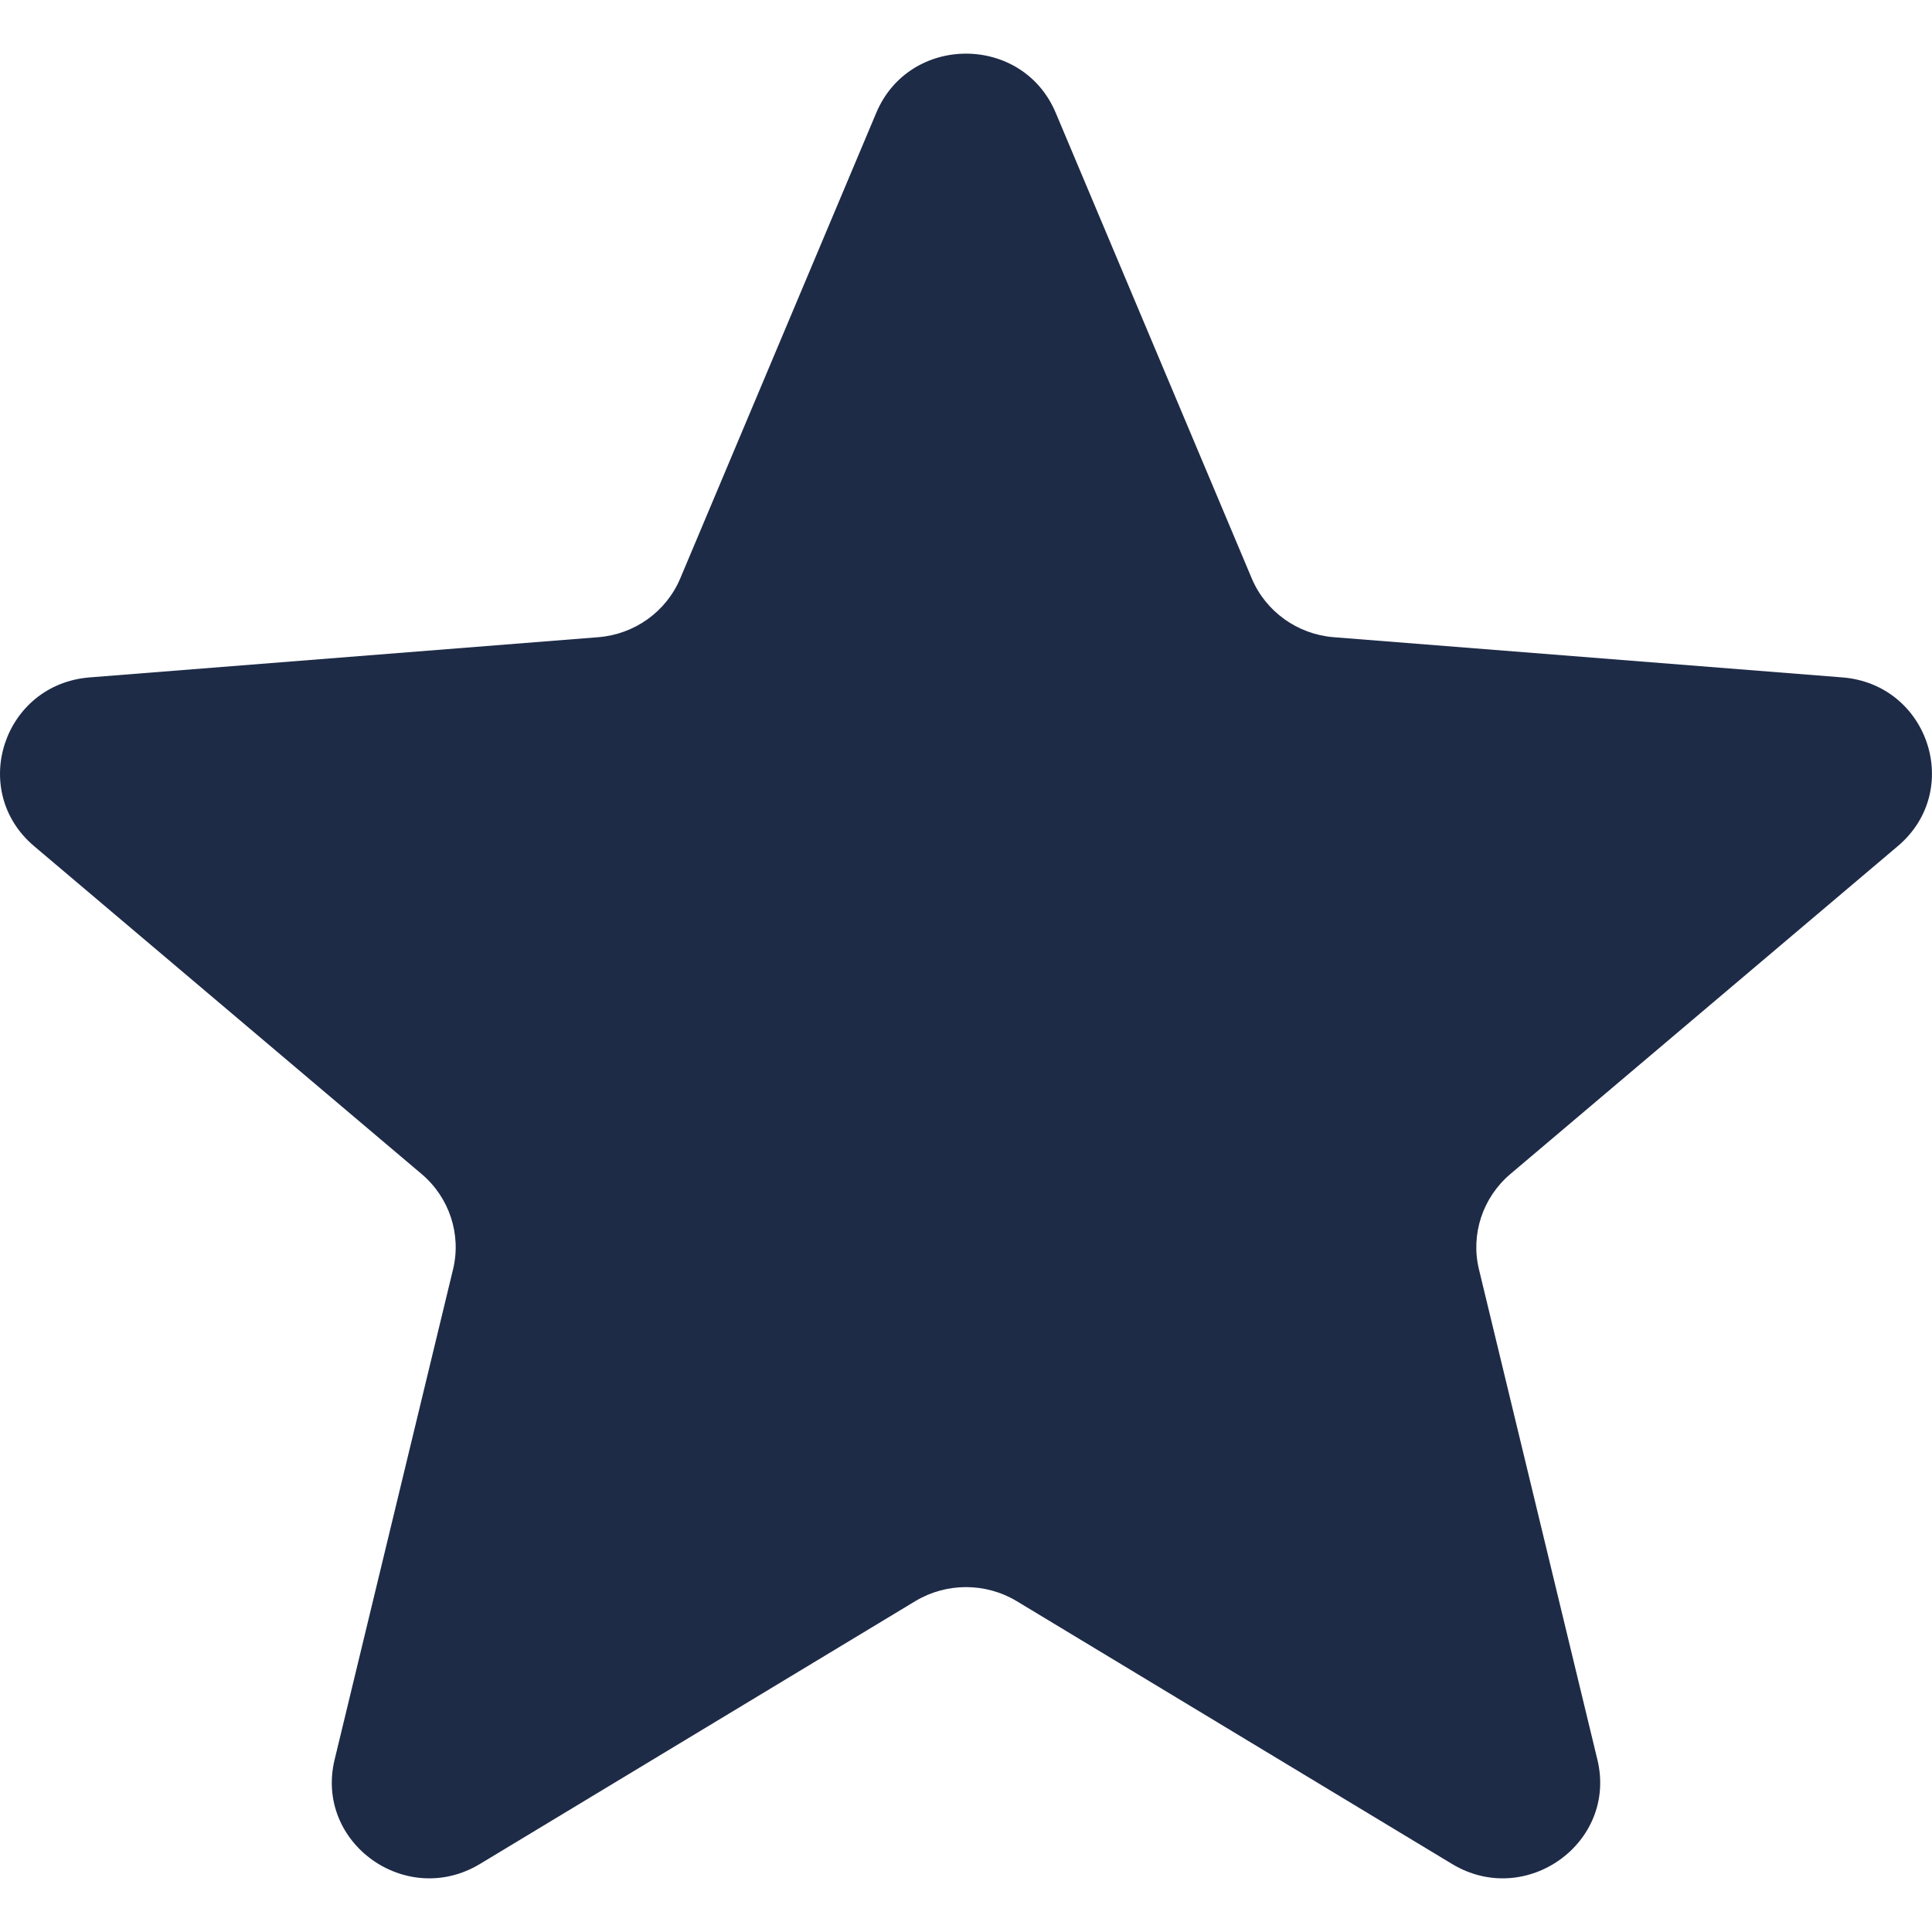 <svg width="16" height="16" viewBox="0 0 16 16" fill="none" xmlns="http://www.w3.org/2000/svg">
<path d="M7.257 0.934C7.532 0.281 8.468 0.281 8.743 0.934L10.366 4.789C10.482 5.065 10.745 5.253 11.045 5.277L15.258 5.61C15.972 5.667 16.261 6.547 15.717 7.007L12.508 9.723C12.279 9.917 12.178 10.222 12.248 10.512L13.229 14.573C13.395 15.261 12.637 15.805 12.026 15.437L8.42 13.26C8.162 13.105 7.838 13.105 7.58 13.26L3.974 15.437C3.362 15.805 2.605 15.261 2.771 14.573L3.752 10.512C3.822 10.222 3.721 9.917 3.492 9.723L0.282 7.007C-0.261 6.547 0.028 5.667 0.742 5.61L4.955 5.277C5.256 5.253 5.518 5.065 5.634 4.789L7.257 0.934Z" fill="#1E2B47"/>
</svg>
